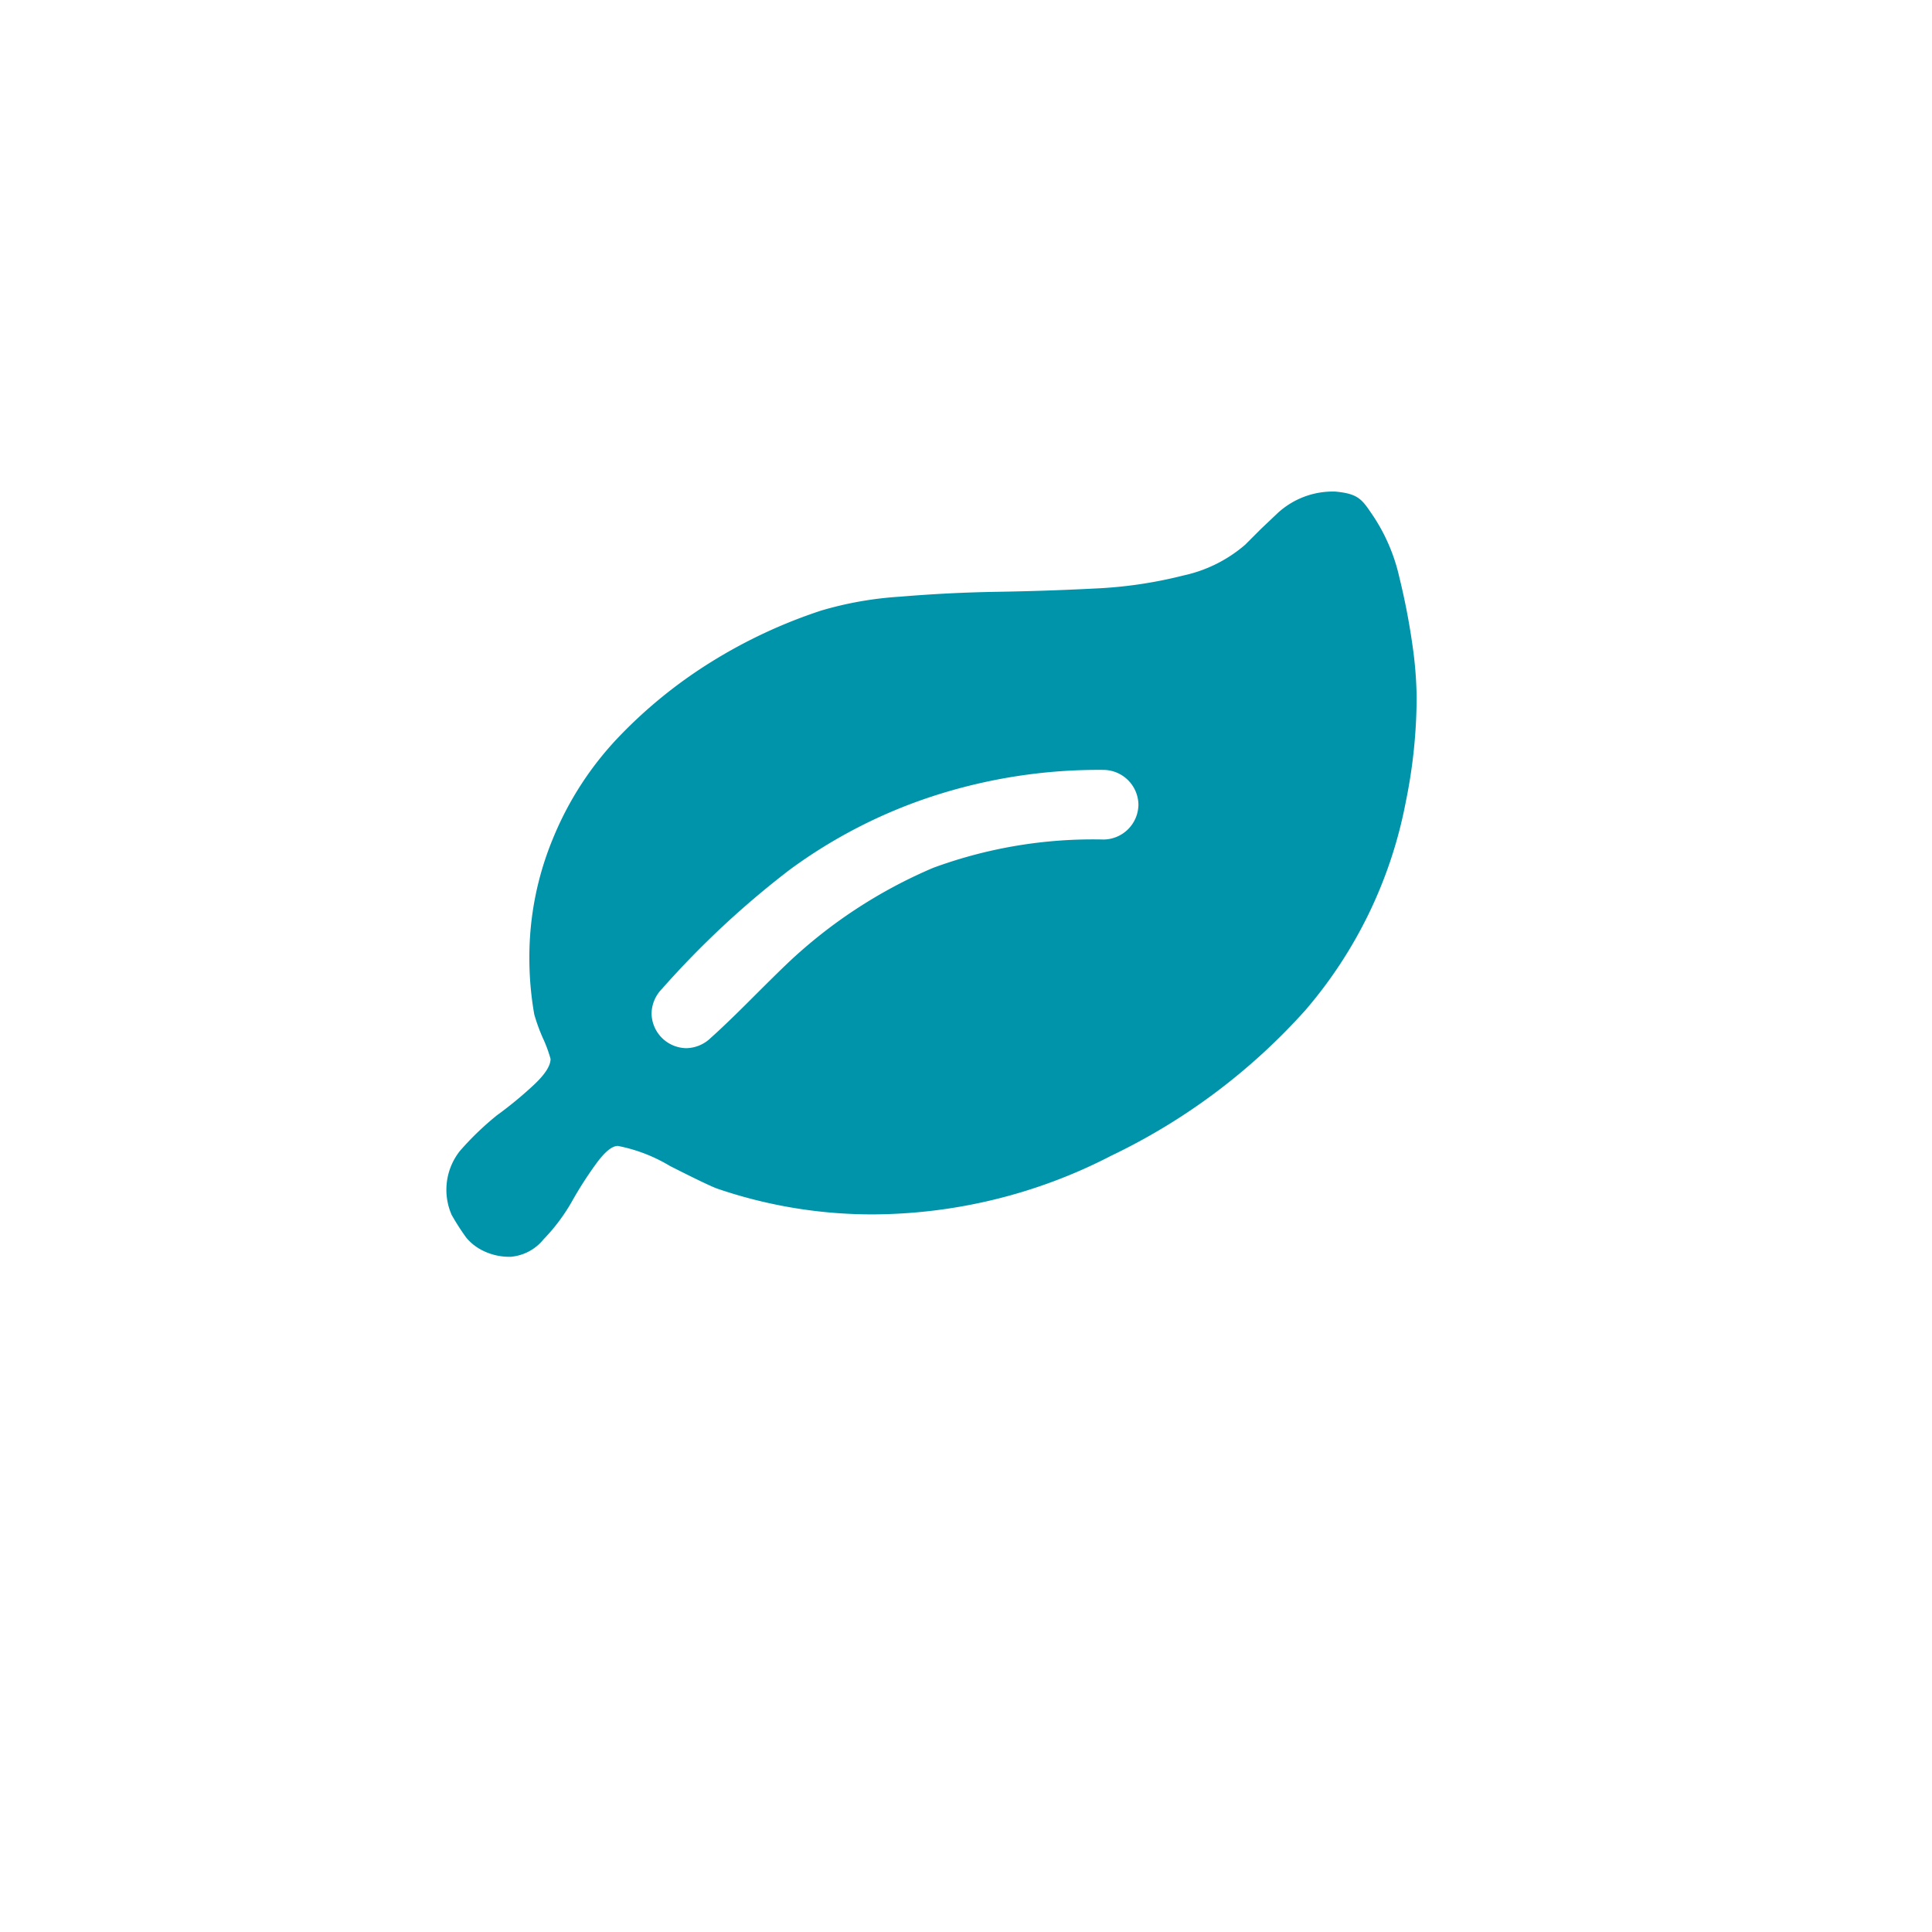 <svg id="Calque_1" data-name="Calque 1" xmlns="http://www.w3.org/2000/svg" xmlns:xlink="http://www.w3.org/1999/xlink" viewBox="0 0 32 32" fill="#0094AB">
  <defs>
    <symbol id="feuille" data-name="feuille" viewBox="0 0 16.071 12.676">
      <path d="M16.071,3.406a8.671,8.671,0,0,1-.18,1.737,7.413,7.413,0,0,1-1.661,3.447,10.259,10.259,0,0,1-3.217,2.412,8.657,8.657,0,0,1-3.942.972,7.929,7.929,0,0,1-2.574-.423q-.135-.045-.792-.378a2.657,2.657,0,0,0-.864-.333q-.144,0-.355.288a6.327,6.327,0,0,0-.405.63,3.089,3.089,0,0,1-.472.63.782.782,0,0,1-.54.288.979.979,0,0,1-.459-.099.834.834,0,0,1-.279-.216,3.941,3.941,0,0,1-.243-.378,1.036,1.036,0,0,1,.135-1.058,4.859,4.859,0,0,1,.612-.59,6.521,6.521,0,0,0,.612-.504q.279-.261.279-.432a2.23,2.23,0,0,0-.126-.342,2.951,2.951,0,0,1-.144-.396,5.376,5.376,0,0,1-.081-.936,5.123,5.123,0,0,1,.392-1.98,5.373,5.373,0,0,1,1.071-1.661,7.858,7.858,0,0,1,1.534-1.251,8.418,8.418,0,0,1,1.836-.86,5.892,5.892,0,0,1,1.305-.23q.81-.068,1.615-.081t1.607-.054a7.261,7.261,0,0,0,1.472-.216,2.313,2.313,0,0,0,1.022-.508l.266-.266.266-.252a1.349,1.349,0,0,1,.963-.364c.398.037.446.138.634.414a3.034,3.034,0,0,1,.427,1.008,11.325,11.325,0,0,1,.216,1.116A6.548,6.548,0,0,1,16.071,3.406Zm-4.608,1.782a.584.584,0,0,0-.576-.576,8.862,8.862,0,0,0-2.862.446,8.39,8.39,0,0,0-2.336,1.206,14.95,14.95,0,0,0-2.119,1.976.595.595,0,0,0-.171.405.584.584,0,0,0,.576.576.595.595,0,0,0,.405-.171q.243-.216.666-.639t.603-.594a8.135,8.135,0,0,1,2.417-1.584,7.665,7.665,0,0,1,2.821-.468.584.584,0,0,0,.576-.576Z"/>
    </symbol>
  </defs>
  <title>feuille</title>
  <use width="16.071" height="12.676" transform="translate(7.393 8.14)" xlink:href="#feuille"/>
</svg>
